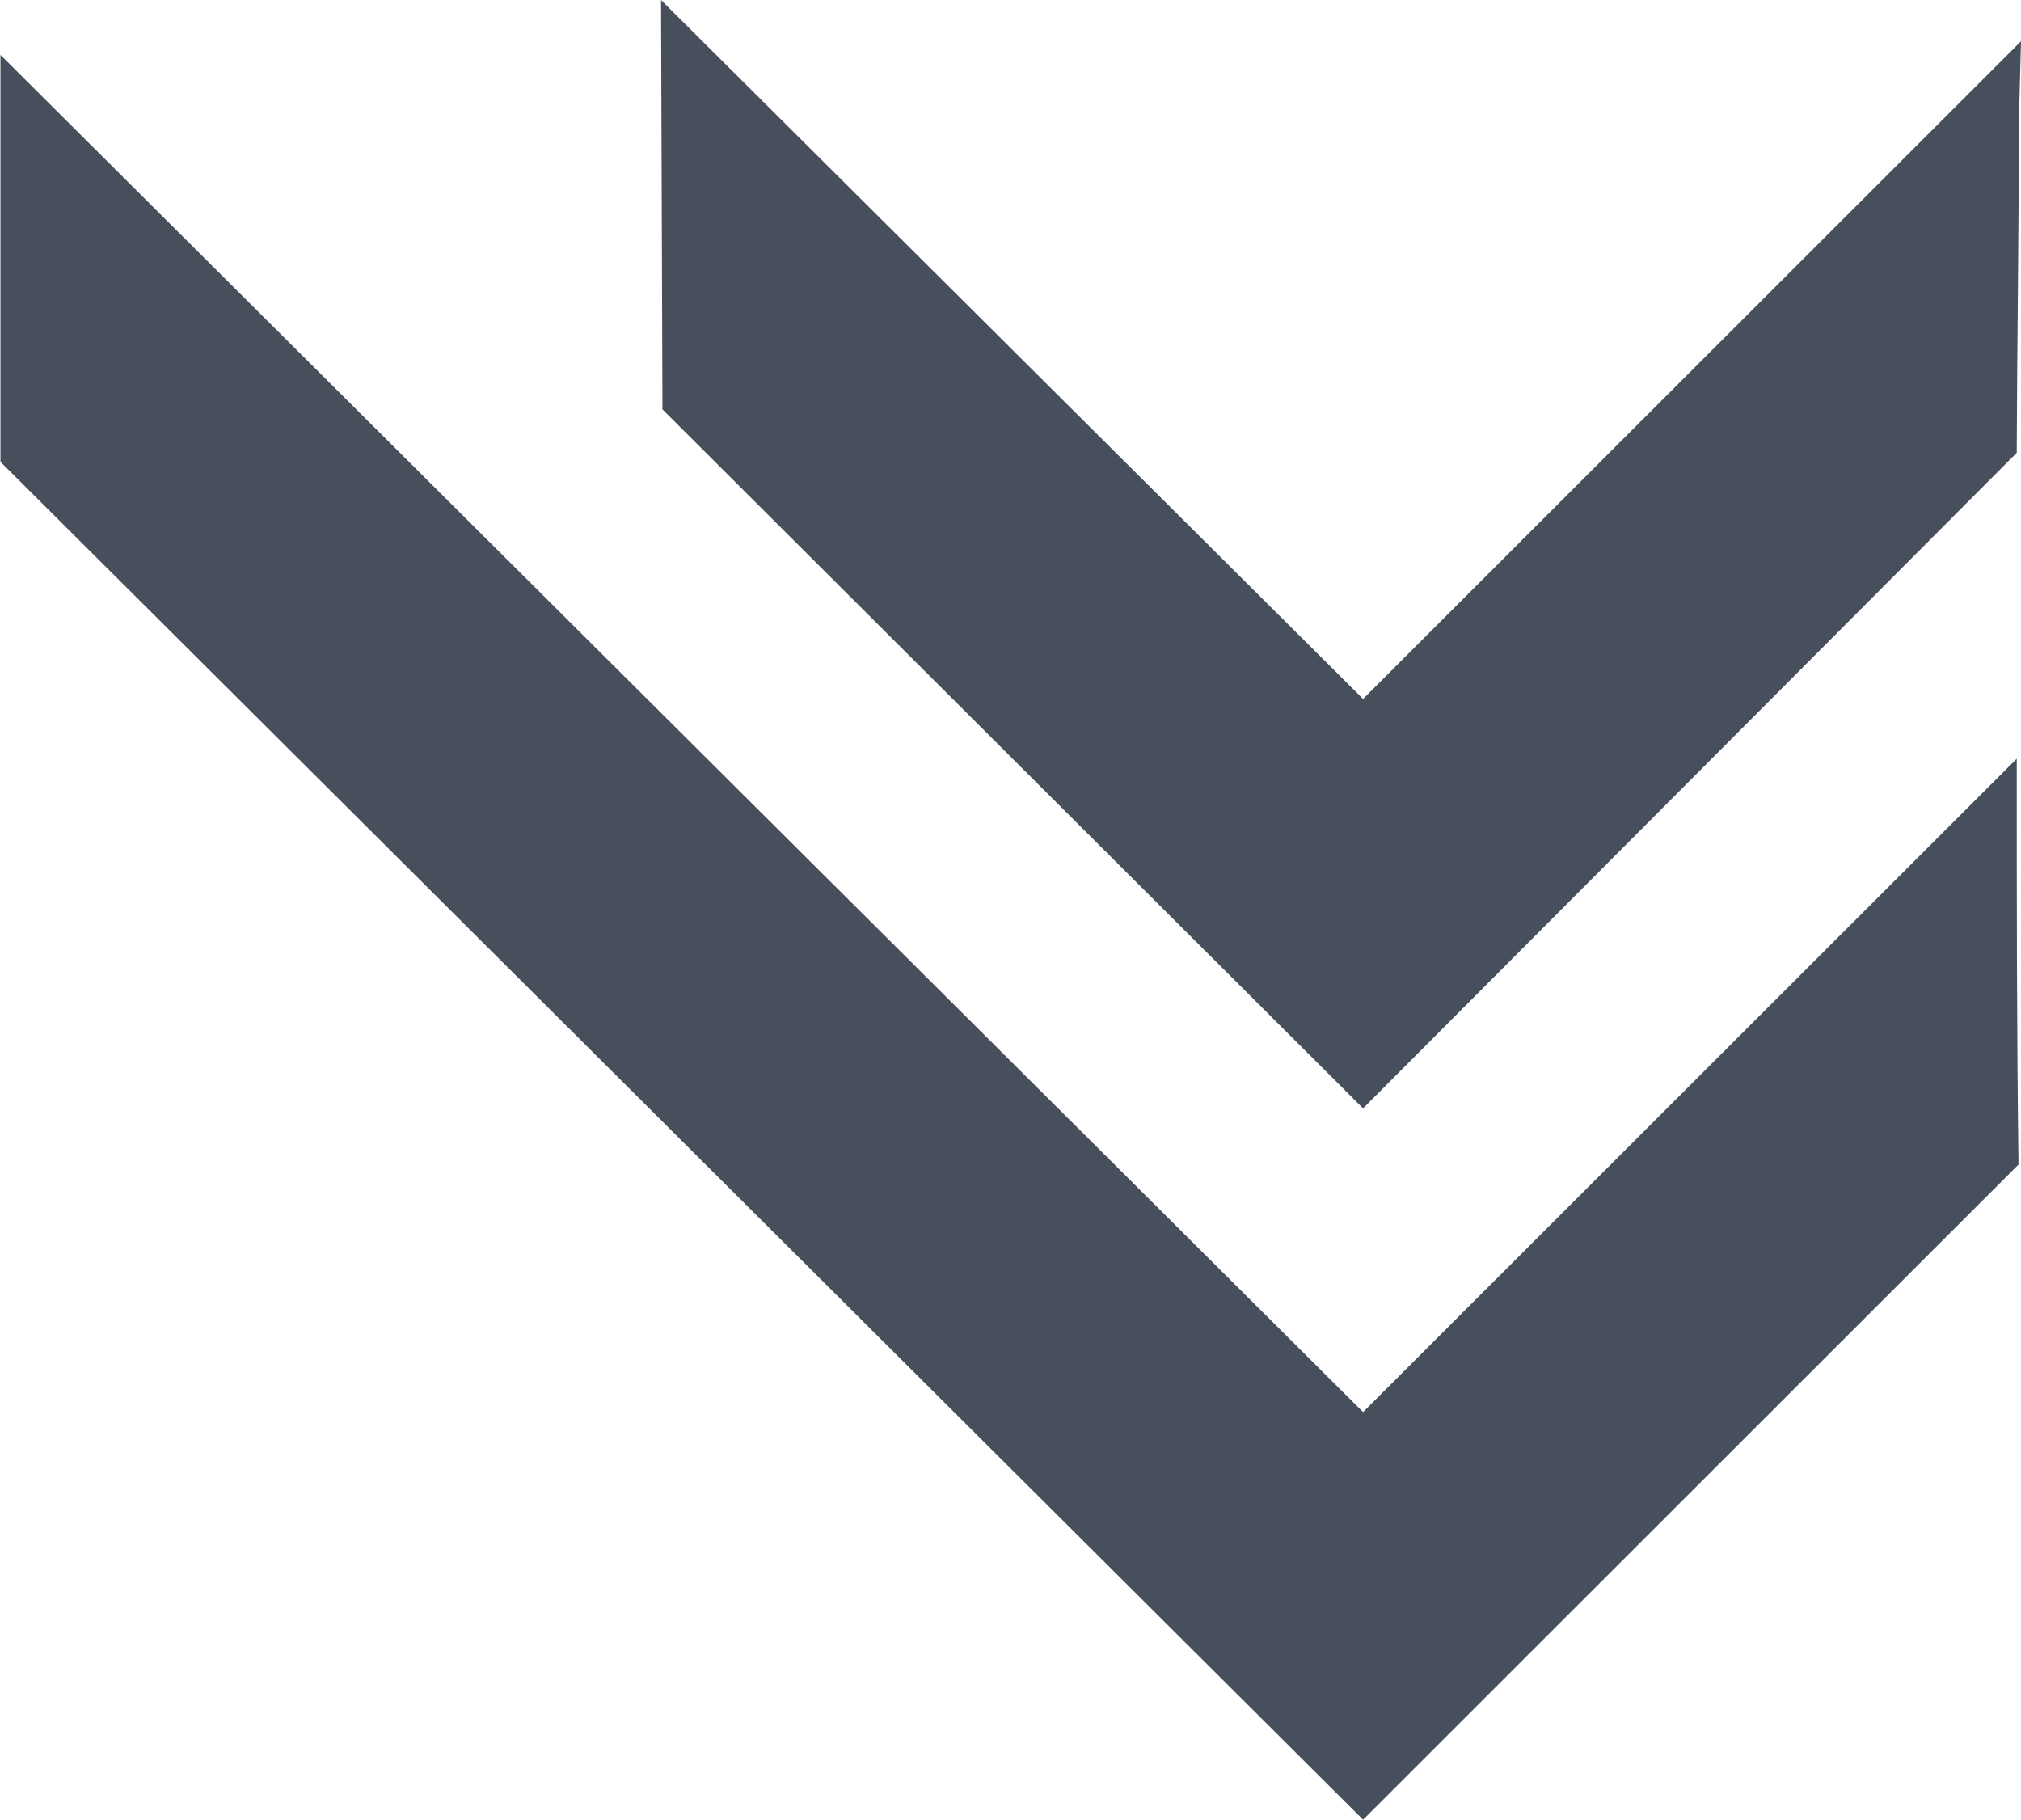 <svg xmlns="http://www.w3.org/2000/svg" width="2278.783" height="2052.203" viewBox="0 0 2278.783 2052.203">
  <g id="Arrow_Graphics" data-name="Arrow Graphics" transform="translate(379.074 7.487)">
    <path id="Path_16" data-name="Path 16" d="M366.284-7.487l791.585,787.972L1899.709,39.05l-2.406,91.42c0,124.311-2.01,248.217-2.406,372.528l-737.028,739.029L367.888,454.056Z" transform="translate(0 0)" fill="#474e5c"/>
    <path id="Path_17" data-name="Path 17" d="M-378.573-195.616V-654.347L1157.869,875.72,1894.9,139.1c0,152.373,0,305.151,2,457.533l-739.029,738.624Z" transform="translate(0 708.757)" fill="#474e5c" stroke="rgba(0,0,0,0)" stroke-width="1"/>
  </g>
</svg>

